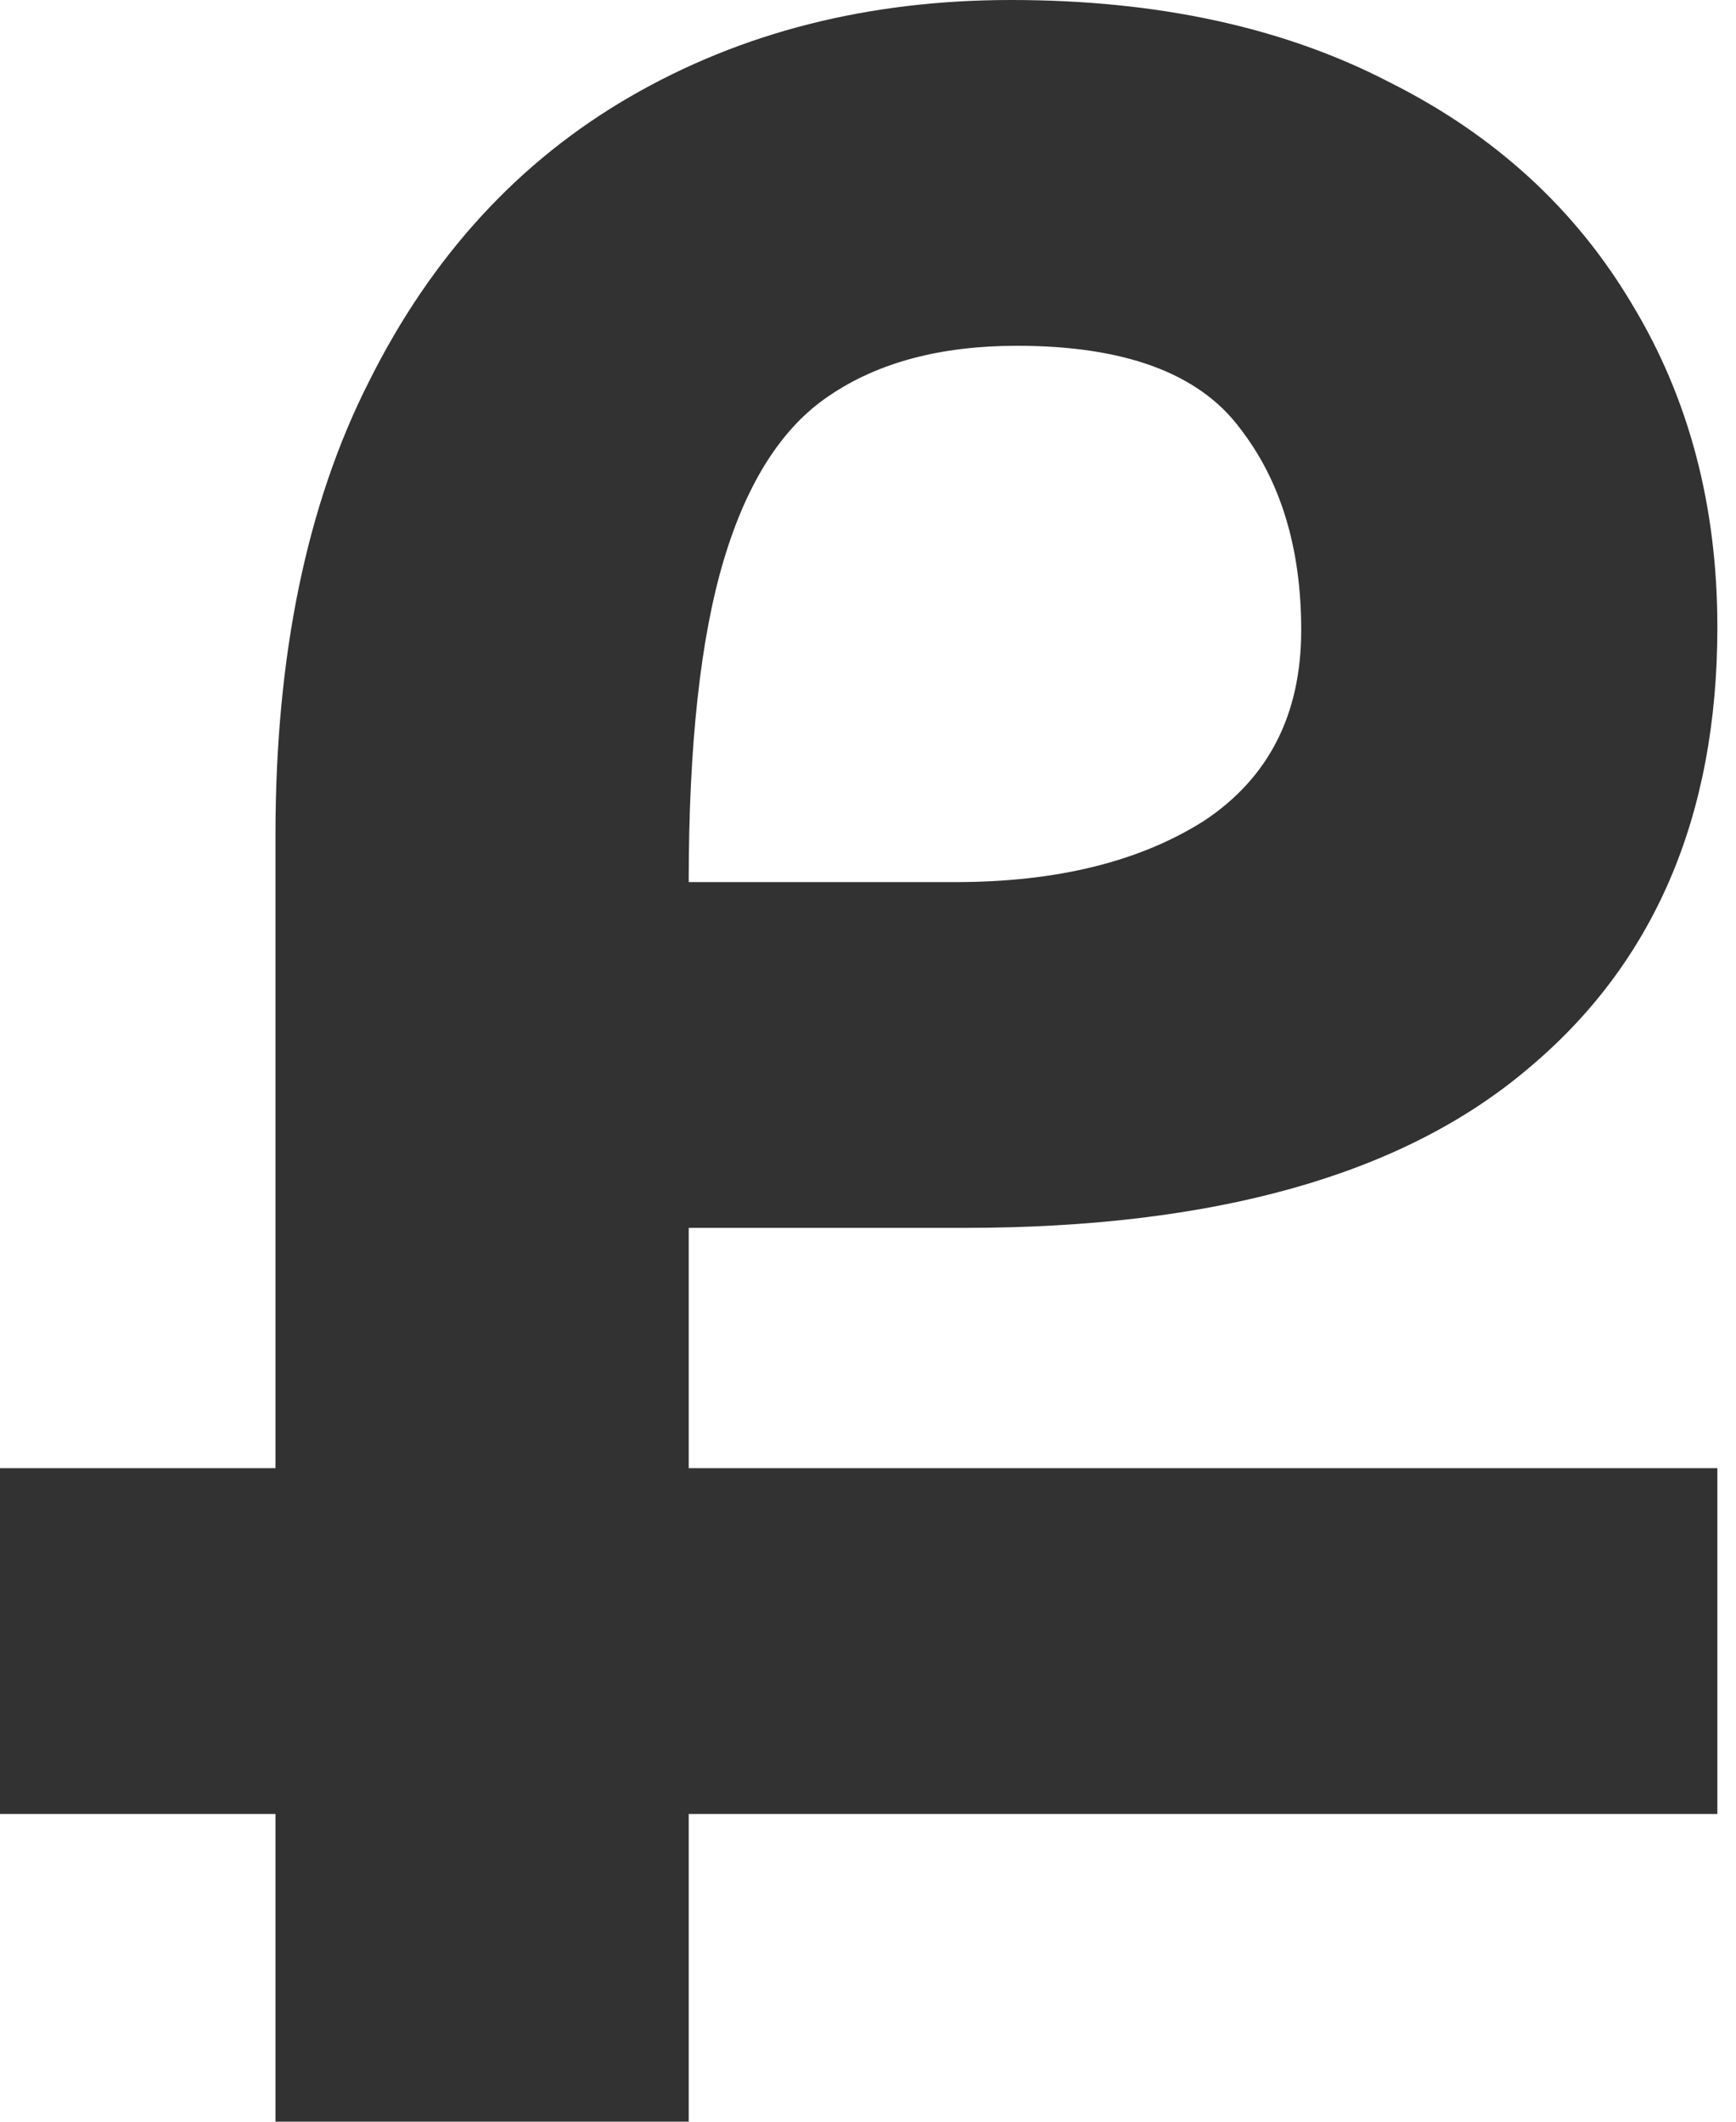 <svg xmlns="http://www.w3.org/2000/svg" width="72" height="88" viewBox="0 0 72 88" fill="none"><path d="M11.425 88V75.238H0V60.895H11.425V34.641C11.425 27.186 12.722 20.906 15.315 15.801C17.908 10.615 21.514 6.685 26.133 4.011C30.751 1.337 36.018 0 41.934 0C48.011 0 53.238 1.134 57.613 3.403C61.989 5.591 65.352 8.67 67.702 12.641C70.052 16.53 71.227 20.987 71.227 26.011C71.227 33.871 68.593 39.989 63.326 44.365C58.14 48.74 50.361 50.928 39.989 50.928H28.564V60.895H71.227V75.238H28.564V88H11.425ZM28.564 36.586H39.624C43.838 36.586 47.282 35.735 49.956 34.033C52.63 32.251 53.967 29.617 53.967 26.133C53.967 22.729 53.116 19.934 51.414 17.746C49.713 15.477 46.633 14.342 42.177 14.342C39.017 14.342 36.424 15.031 34.398 16.409C32.453 17.705 30.994 19.974 30.022 23.215C29.05 26.457 28.564 30.913 28.564 36.586Z" fill="#323232"></path></svg>
